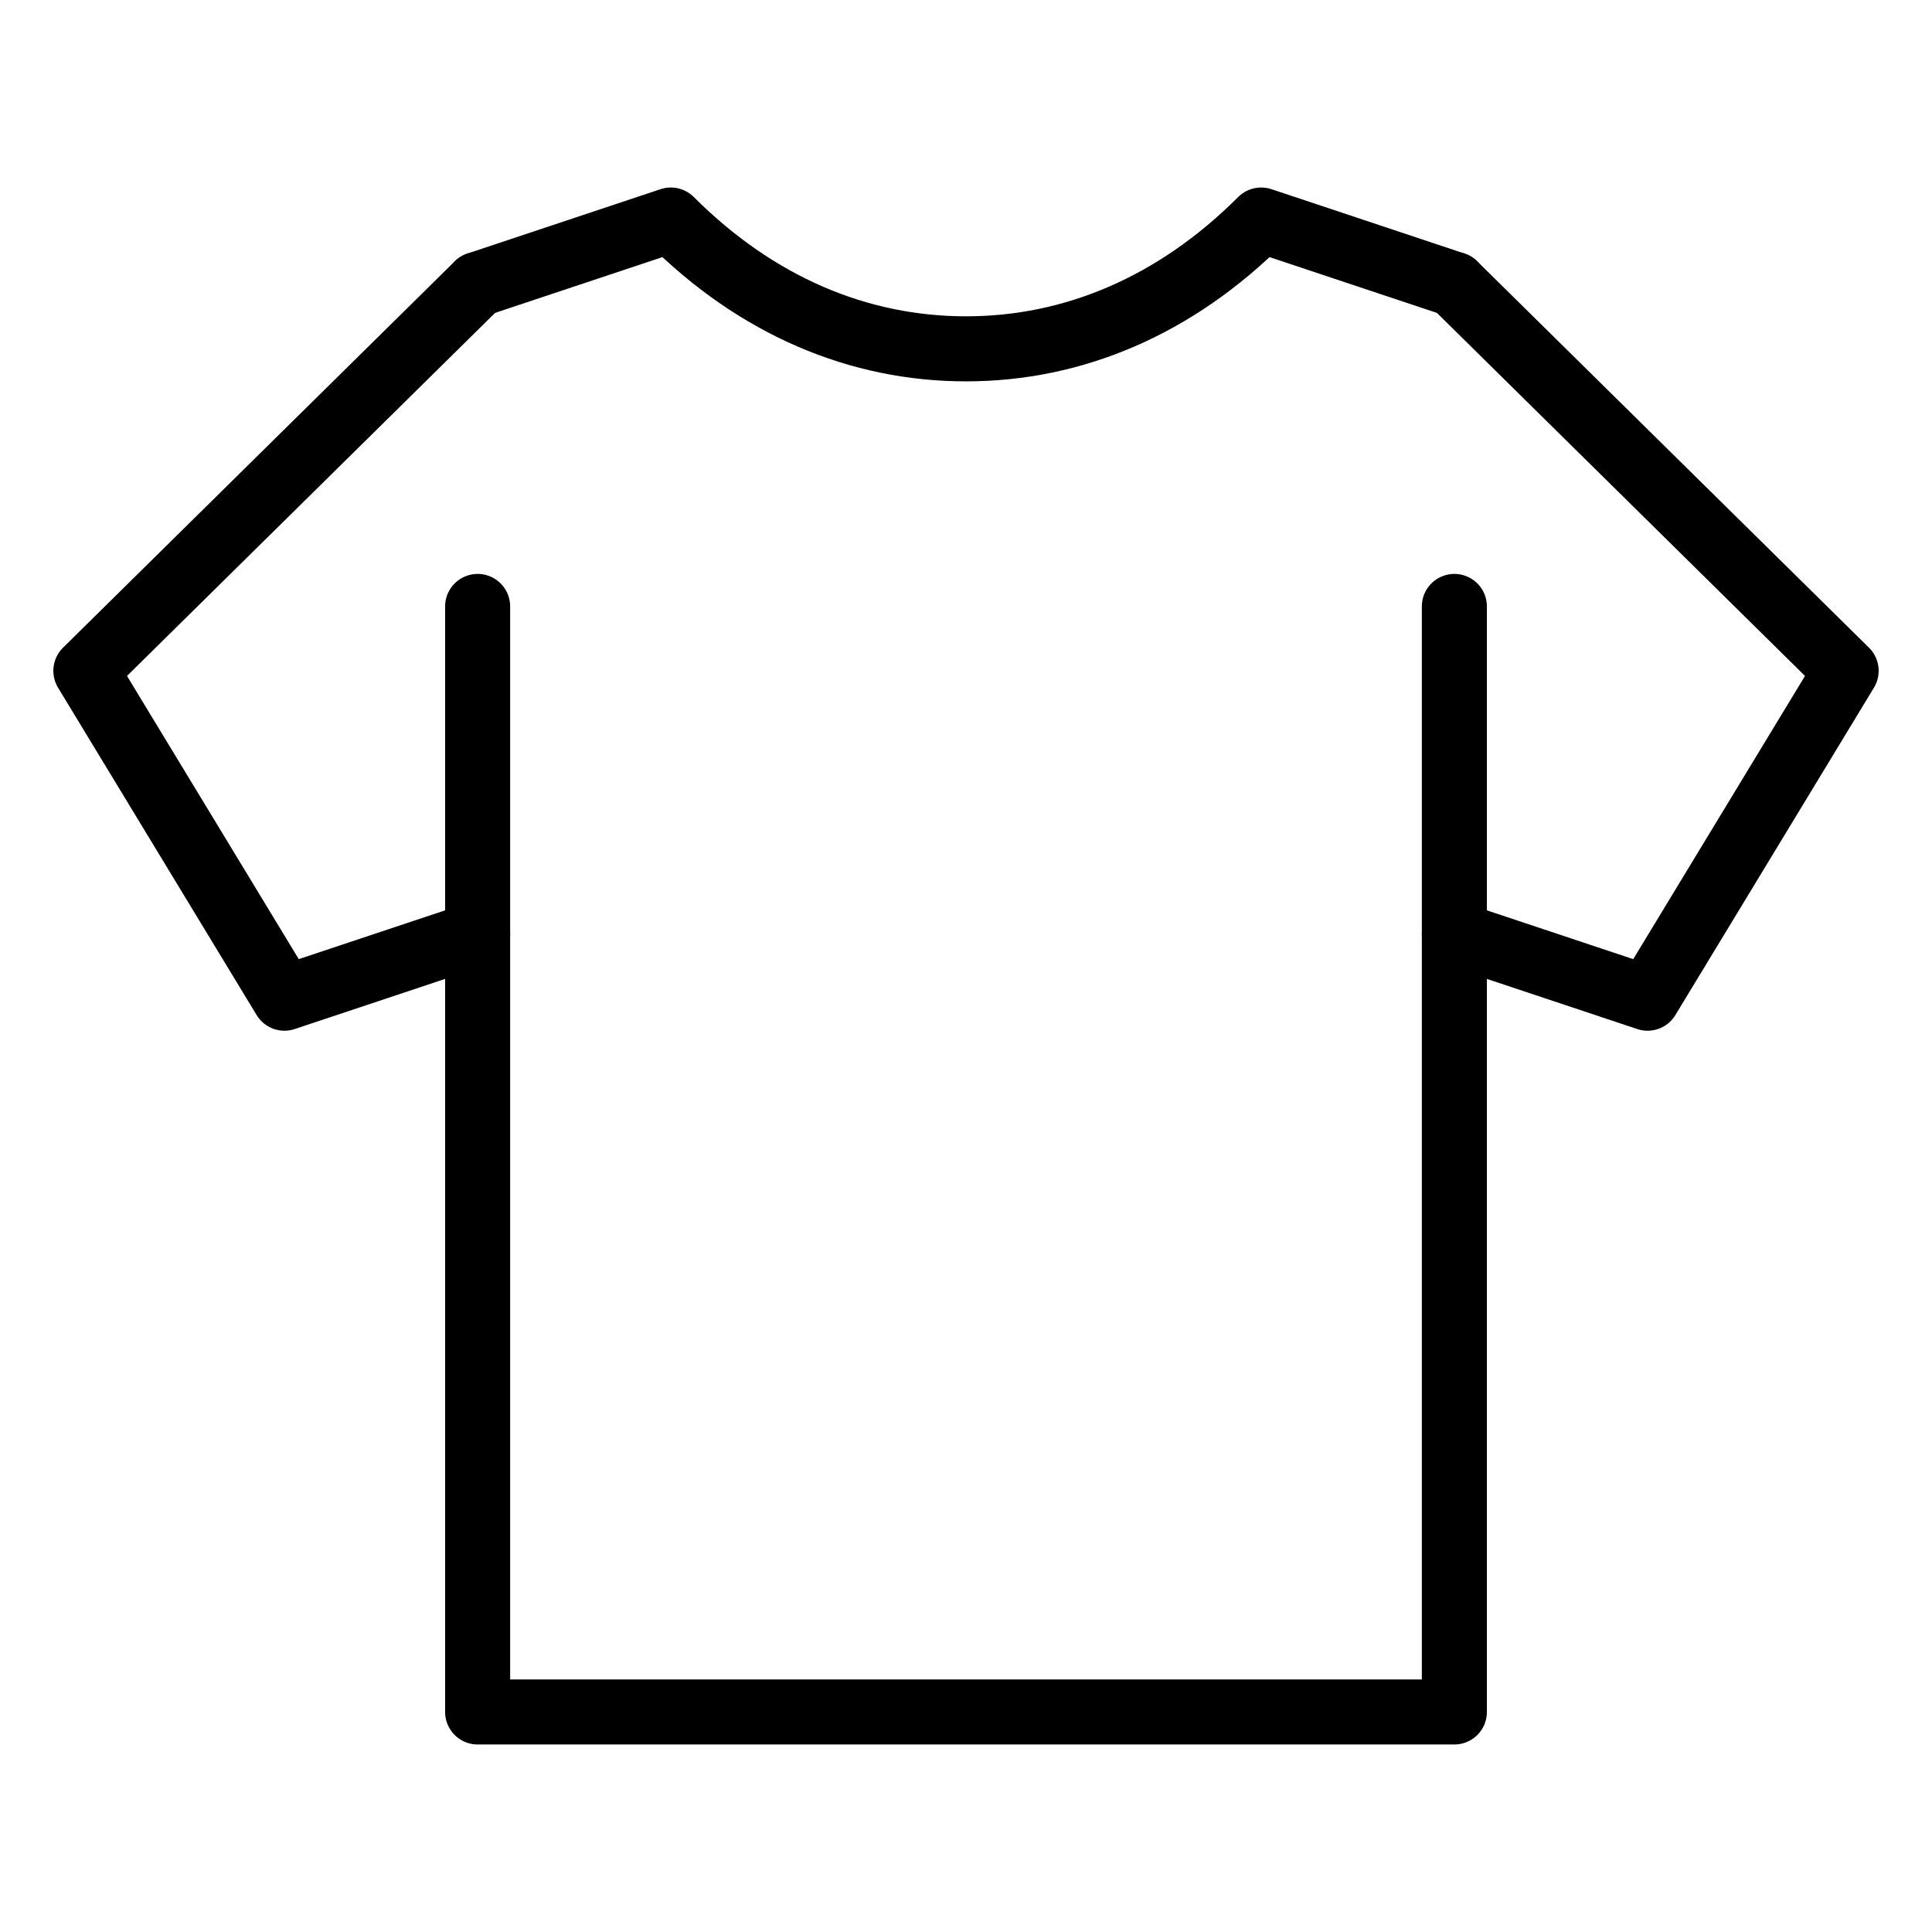 <?xml version="1.0" encoding="utf-8"?>
<!-- Generator: Adobe Illustrator 27.1.0, SVG Export Plug-In . SVG Version: 6.00 Build 0)  -->
<svg version="1.1" id="Layer_1" xmlns="http://www.w3.org/2000/svg" xmlns:xlink="http://www.w3.org/1999/xlink" x="0px" y="0px"
	 viewBox="0 0 36 36" style="enable-background:new 0 0 36 36;" xml:space="preserve">
<style type="text/css">
	.st0{fill:none;stroke:#000000;stroke-width:1.212;stroke-linecap:round;stroke-linejoin:round;stroke-miterlimit:10;}
	.st1{display:none;}
	
		.st2{display:inline;fill:none;stroke:#000000;stroke-width:1.212;stroke-linecap:round;stroke-linejoin:round;stroke-miterlimit:10;}
	.st3{display:inline;}
</style>
<g>
	<polyline class="st0" points="27.1,5.3 34.4,12.5 30.7,18.6 27.1,17.4 	"/>
	<polyline class="st0" points="8.9,5.3 1.6,12.5 5.3,18.6 8.9,17.4 	"/>
	<path class="st0" d="M8.9,5.3l3.6-1.2C14.1,5.7,16,6.5,18,6.5s3.9-0.8,5.5-2.4l3.6,1.2"/>
	<polyline class="st0" points="27.1,11.3 27.1,31.9 8.9,31.9 8.9,11.3 	"/>
</g>
<g class="st1">
	<path class="st2" d="M18,2.2c3,0,5.5,0.4,5.5,1.2c0,2.4-2.3,4.7-5.5,6.1c-3.2-1.4-5.5-3.6-5.5-6.1C12.5,2.6,15,2.2,18,2.2z"/>
	<path class="st2" d="M23,2.9c0,0,2.9,1.3,2.9,3c0,1.7-2.7,3.6-7.9,3.6s-7.9-2-7.9-3.6c0-1.7,2.9-3,2.9-3"/>
	<path class="st2" d="M28.3,31.4h1.2c0,0,0,0,0,0c0.6,0,1.2-0.6,1.2-1.2V11.3c0-1.8-1-3.5-2.7-4.3l-2.2-1.1"/>
	<path class="st2" d="M7.7,31.4H6.5c0,0,0,0,0,0c-0.6,0-1.2-0.6-1.2-1.2V11.3c0-1.8,1-3.5,2.7-4.3l2.2-1.1"/>
	<polyline class="st2" points="29.5,31.4 29.5,33.8 27.1,33.8 	"/>
	<polyline class="st2" points="6.5,31.4 6.5,33.8 8.9,33.8 	"/>
	<path class="st2" d="M27.1,13.3v15.6c0,0.7-0.5,1.2-1.2,1.2H10.1c-0.7,0-1.2-0.5-1.2-1.2V13.3"/>
	<path class="st2" d="M10.1,30.1v1.2c0,0.7,0.5,1.2,1.2,1.2h13.3c0.7,0,1.2-0.5,1.2-1.2v-1.2"/>
	<line class="st2" x1="21" y1="14.4" x2="21" y2="9.3"/>
	<line class="st2" x1="15" y1="14.4" x2="15" y2="9.3"/>
</g>
<g class="st1">
	<path class="st2" d="M20.9,2.9c0.5,0,0.9,0.3,1.2,0.7C22.3,4,22.3,4.6,22,5c-1.2,1.7-2.9,4-4,4s-2.8-2.2-4-4
		c-0.3-0.4-0.3-0.9-0.1-1.4c0.2-0.4,0.7-0.7,1.2-0.7H20.9z"/>
	<path class="st2" d="M18.9,8.6c-0.9,0.6-1.5,2.1-1.5,2.8c0,0.7,0,3.6,0,3.6"/>
	<path class="st2" d="M19.1,8.4c0.4-0.4,1.9-0.7,3.1,1.8l2.4-3.6l-2.8-3.2"/>
	<path class="st2" d="M16.9,8.4C16.4,8,15,7.7,13.8,10.1l-2.4-3.6l2.8-3.2"/>
	<path class="st2" d="M24.7,6.5L26.6,7c1.8,0.4,3.2,1.9,3.6,3.6l1.8,8l-4.8,1.2"/>
	<path class="st2" d="M11.3,6.5L9.4,7c-1.8,0.4-3.2,1.9-3.6,3.6l-1.8,8l4.8,1.2"/>
	<polyline class="st2" points="27.1,13.8 27.1,33.1 8.9,33.1 8.9,13.8 	"/>
	<circle class="st3" cx="19.2" cy="11.3" r="0.6"/>
	<circle class="st3" cx="19.2" cy="13.8" r="0.6"/>
</g>
</svg>

